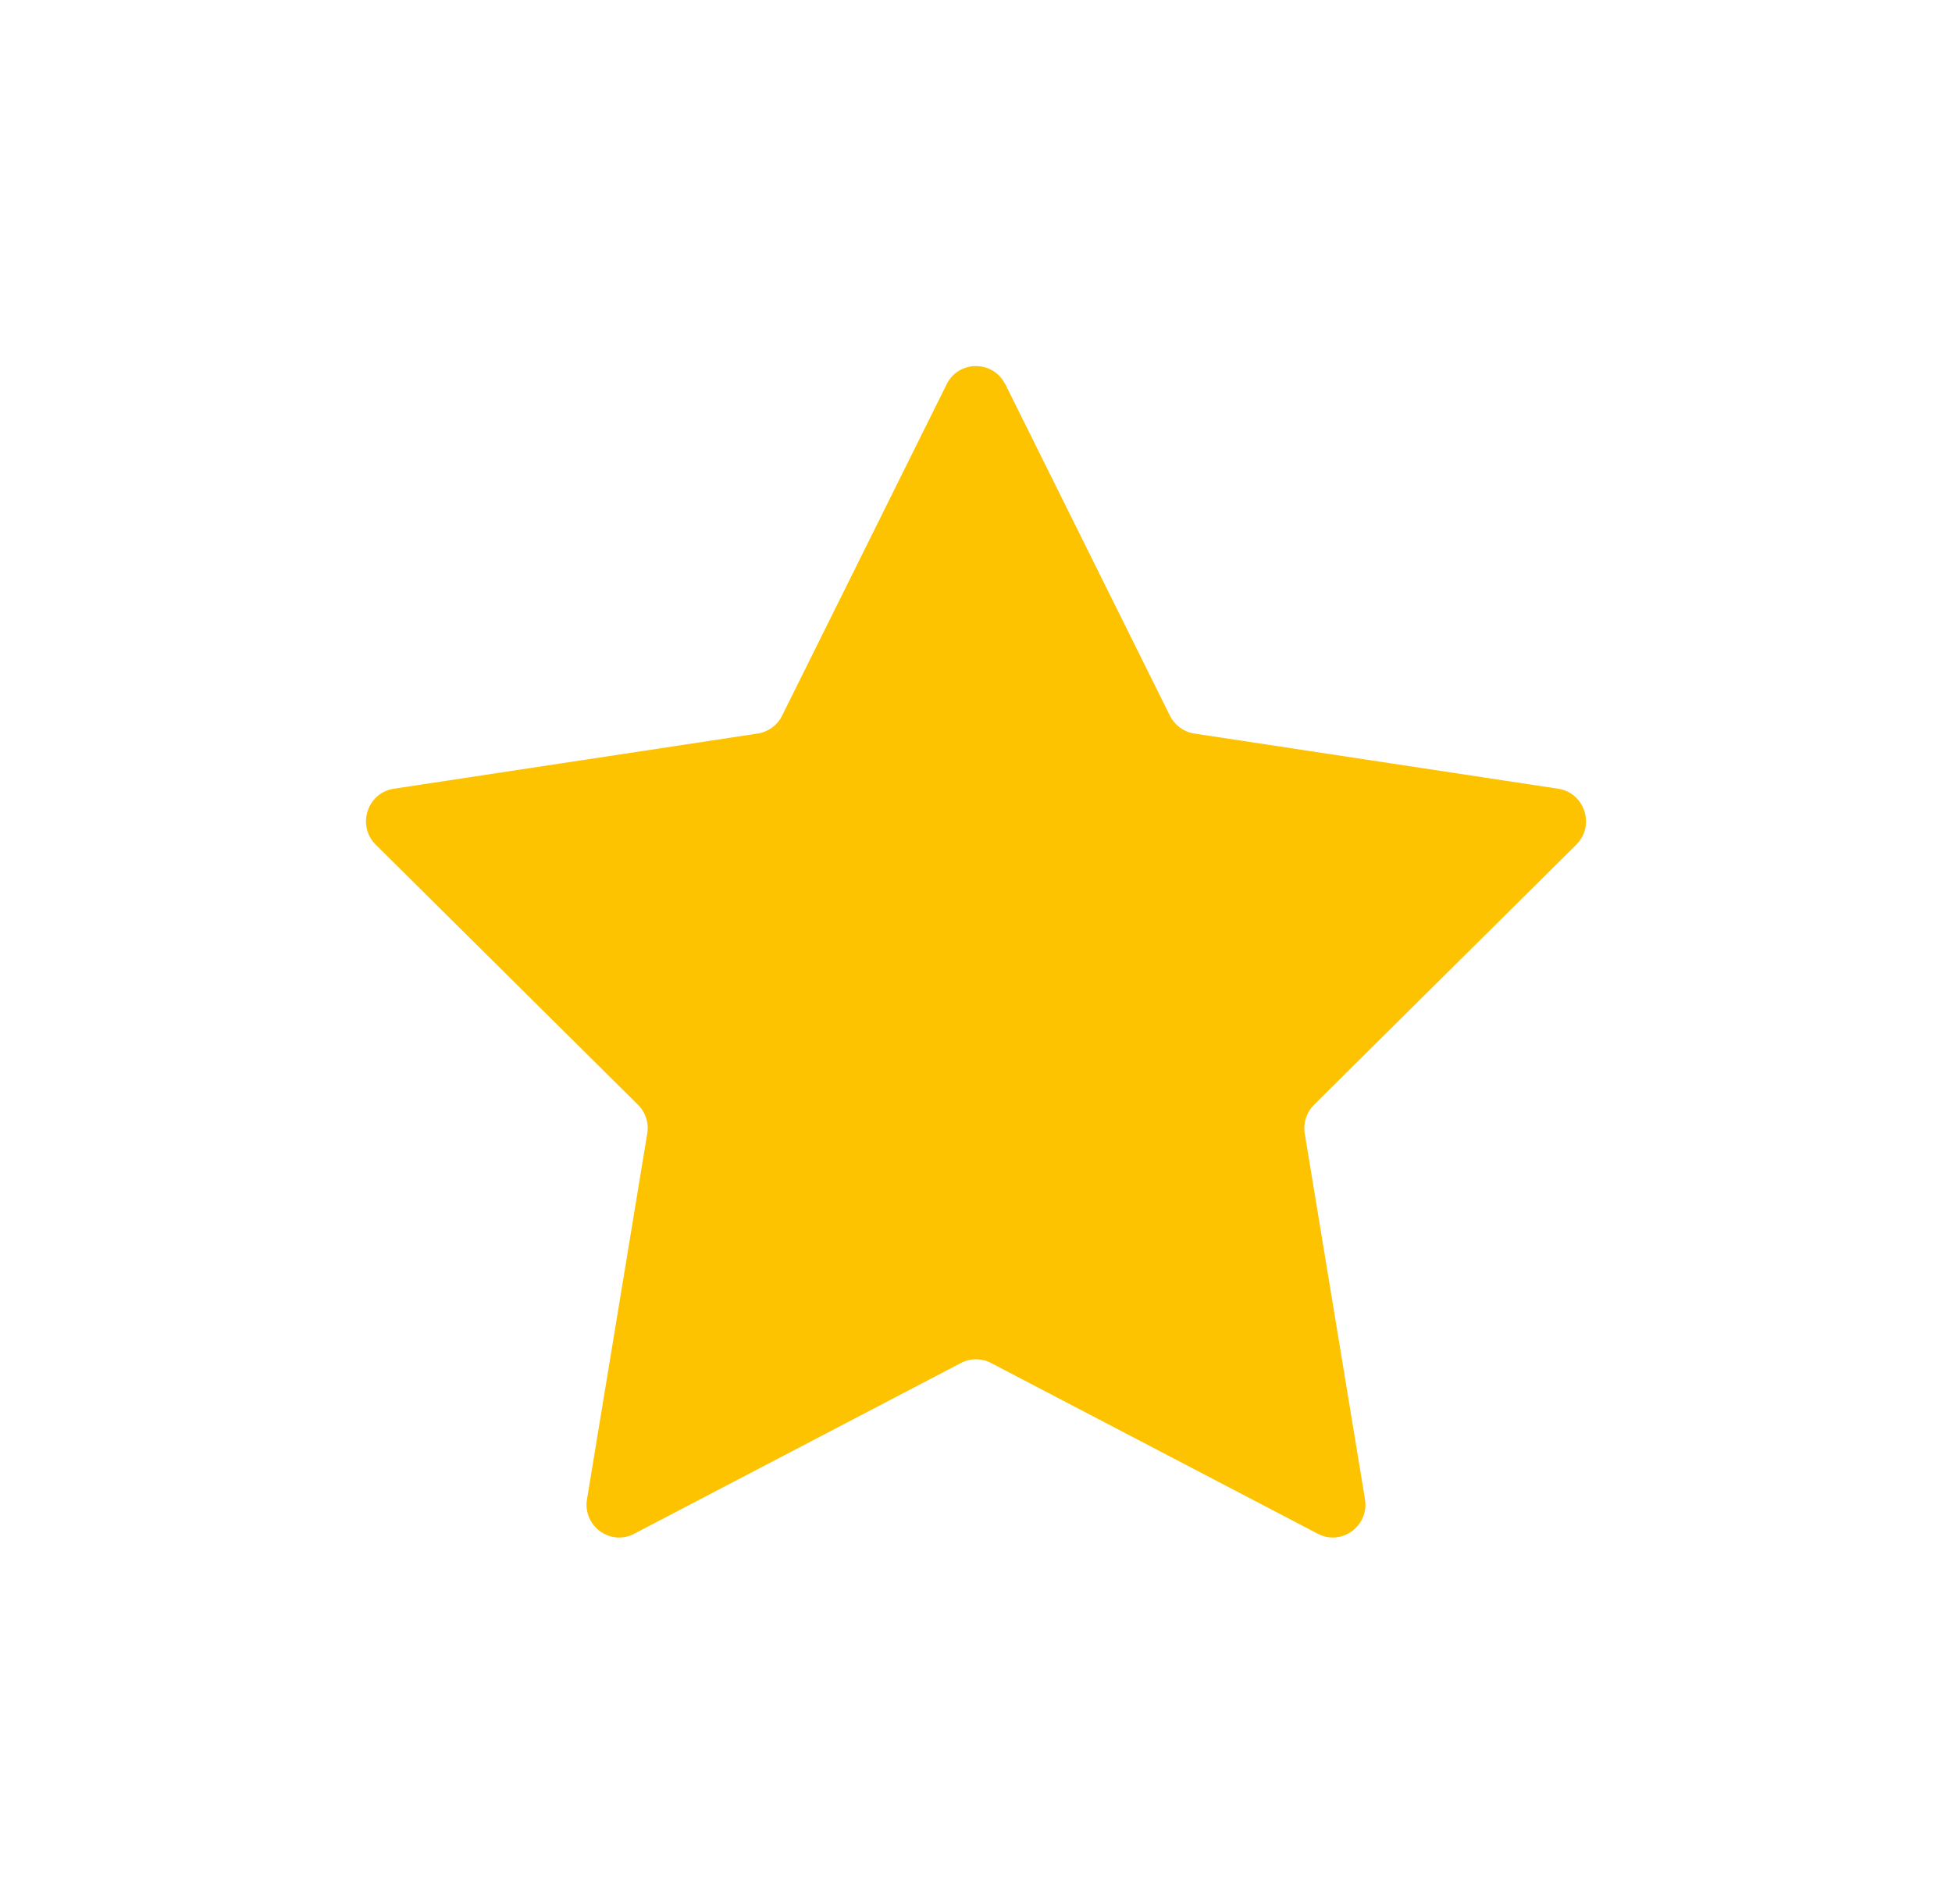 <svg width="160" height="156" viewBox="0 0 160 156" fill="none" xmlns="http://www.w3.org/2000/svg">
<g filter="url(#filter0_f_1_266)">
<path d="M82.401 31.483L95.896 58.654C96.289 59.433 97.026 59.977 97.885 60.112L127.725 64.637C129.899 64.971 130.77 67.665 129.199 69.223L107.709 90.534C107.095 91.152 106.8 92.03 106.948 92.895L111.884 122.859C112.24 125.047 109.969 126.716 108.016 125.69L81.234 111.697C80.46 111.289 79.54 111.289 78.766 111.697L51.984 125.69C50.031 126.716 47.747 125.047 48.116 122.859L53.052 92.895C53.2 92.03 52.917 91.152 52.291 90.534L30.801 69.223C29.23 67.665 30.101 64.971 32.275 64.637L62.115 60.112C62.974 59.977 63.723 59.433 64.104 58.654L77.599 31.483C78.582 29.506 81.394 29.506 82.388 31.483" fill="#FDC200"/>
</g>
<defs>
<filter id="filter0_f_1_266" x="0" y="0" width="160" height="156" filterUnits="userSpaceOnUse" color-interpolation-filters="sRGB">
<feFlood flood-opacity="0" result="BackgroundImageFix"/>
<feBlend mode="normal" in="SourceGraphic" in2="BackgroundImageFix" result="shape"/>
<feGaussianBlur stdDeviation="15" result="effect1_foregroundBlur_1_266"/>
</filter>
</defs>
</svg>
